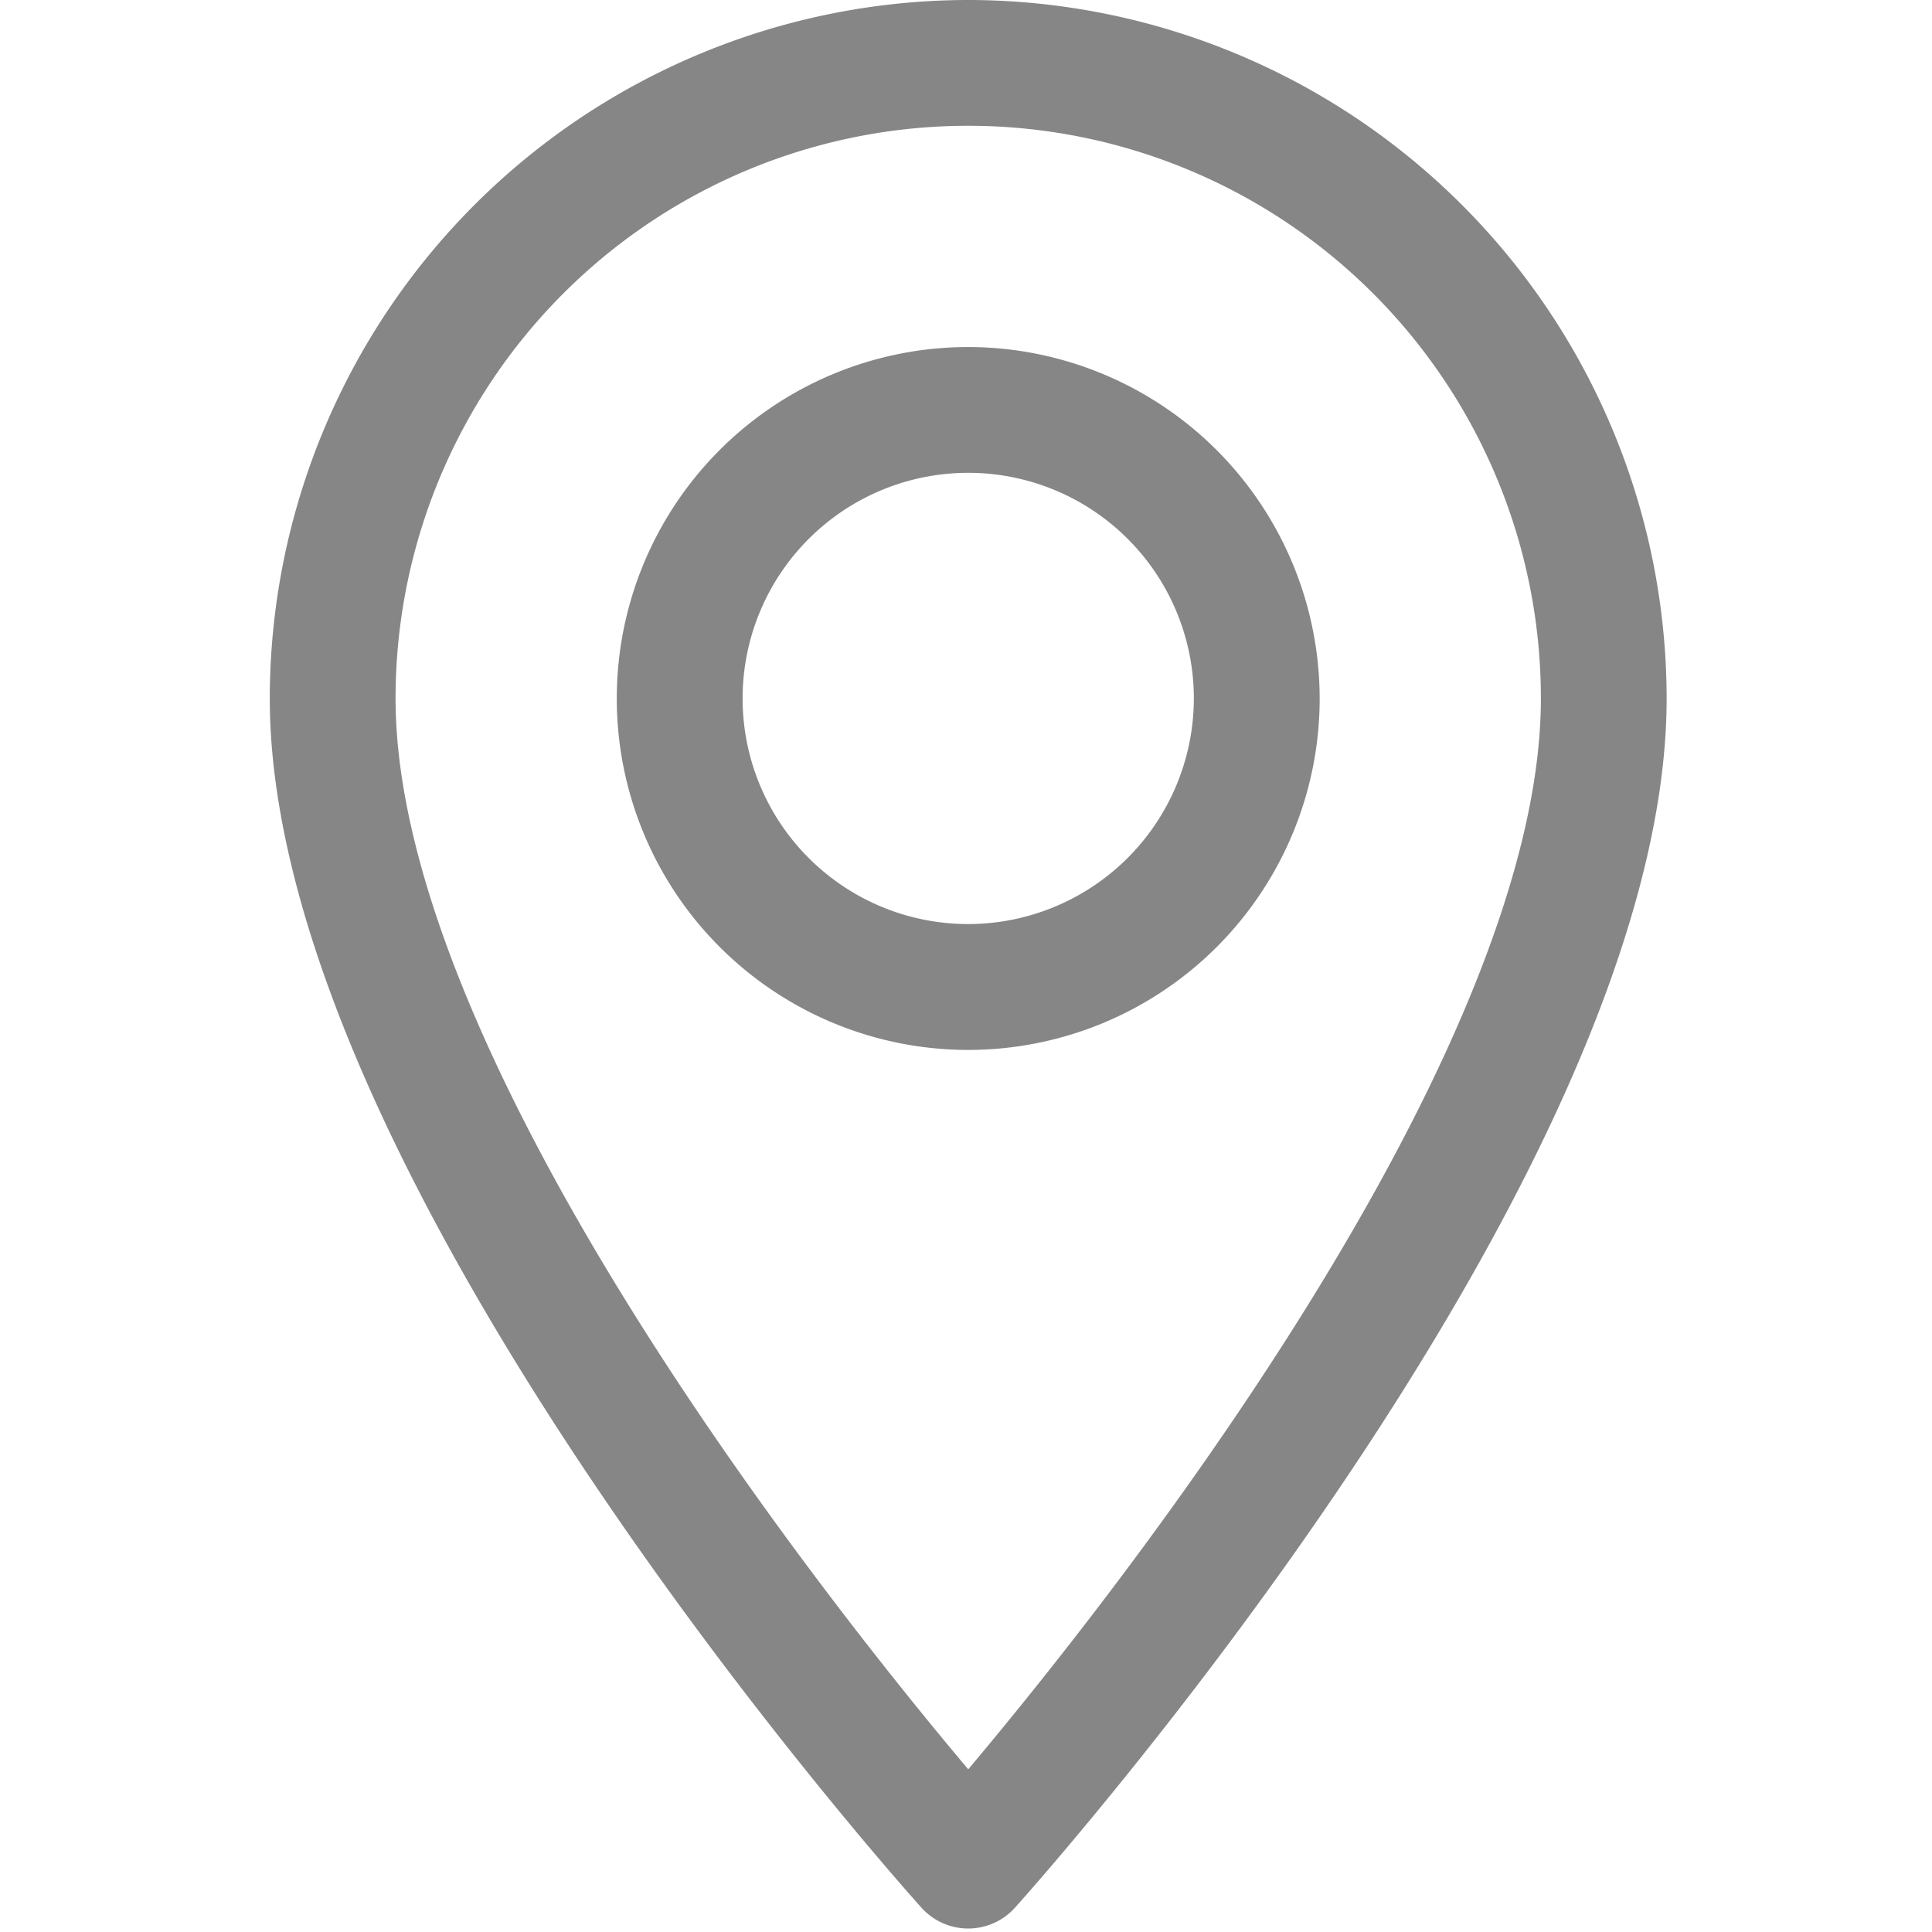 <svg xmlns="http://www.w3.org/2000/svg" xmlns:xlink="http://www.w3.org/1999/xlink" width="105" height="105" viewBox="0 0 105 105">
  <defs>
    <clipPath id="clip-Icon-1">
      <rect width="105" height="105"/>
    </clipPath>
  </defs>
  <g id="Icon-1" clip-path="url(#clip-Icon-1)">
    <g id="Group_6" data-name="Group 6" transform="translate(-56.912 -3)">
      <path id="Path_1" data-name="Path 1" d="M109.533,3A38,38,0,0,0,71.574,40.958c0,25.975,33.969,64.108,35.415,65.719a3.419,3.419,0,0,0,5.086,0c1.446-1.611,35.415-39.744,35.415-65.719A38,38,0,0,0,109.533,3Zm0,96.158C98.1,85.578,78.41,58.786,78.41,40.959a31.123,31.123,0,1,1,62.246,0C140.655,58.786,120.967,85.573,109.533,99.158Z" transform="translate(0)" fill="#868686"/>
      <path id="Path_2" data-name="Path 2" d="M182.807,95.134a19.1,19.1,0,1,0,19.1,19.1A19.119,19.119,0,0,0,182.807,95.134Zm0,31.36a12.262,12.262,0,1,1,12.262-12.262A12.276,12.276,0,0,1,182.807,126.494Z" transform="translate(-73.274 -73.273)" fill="#868686"/>
    </g>
  </g>
</svg>
